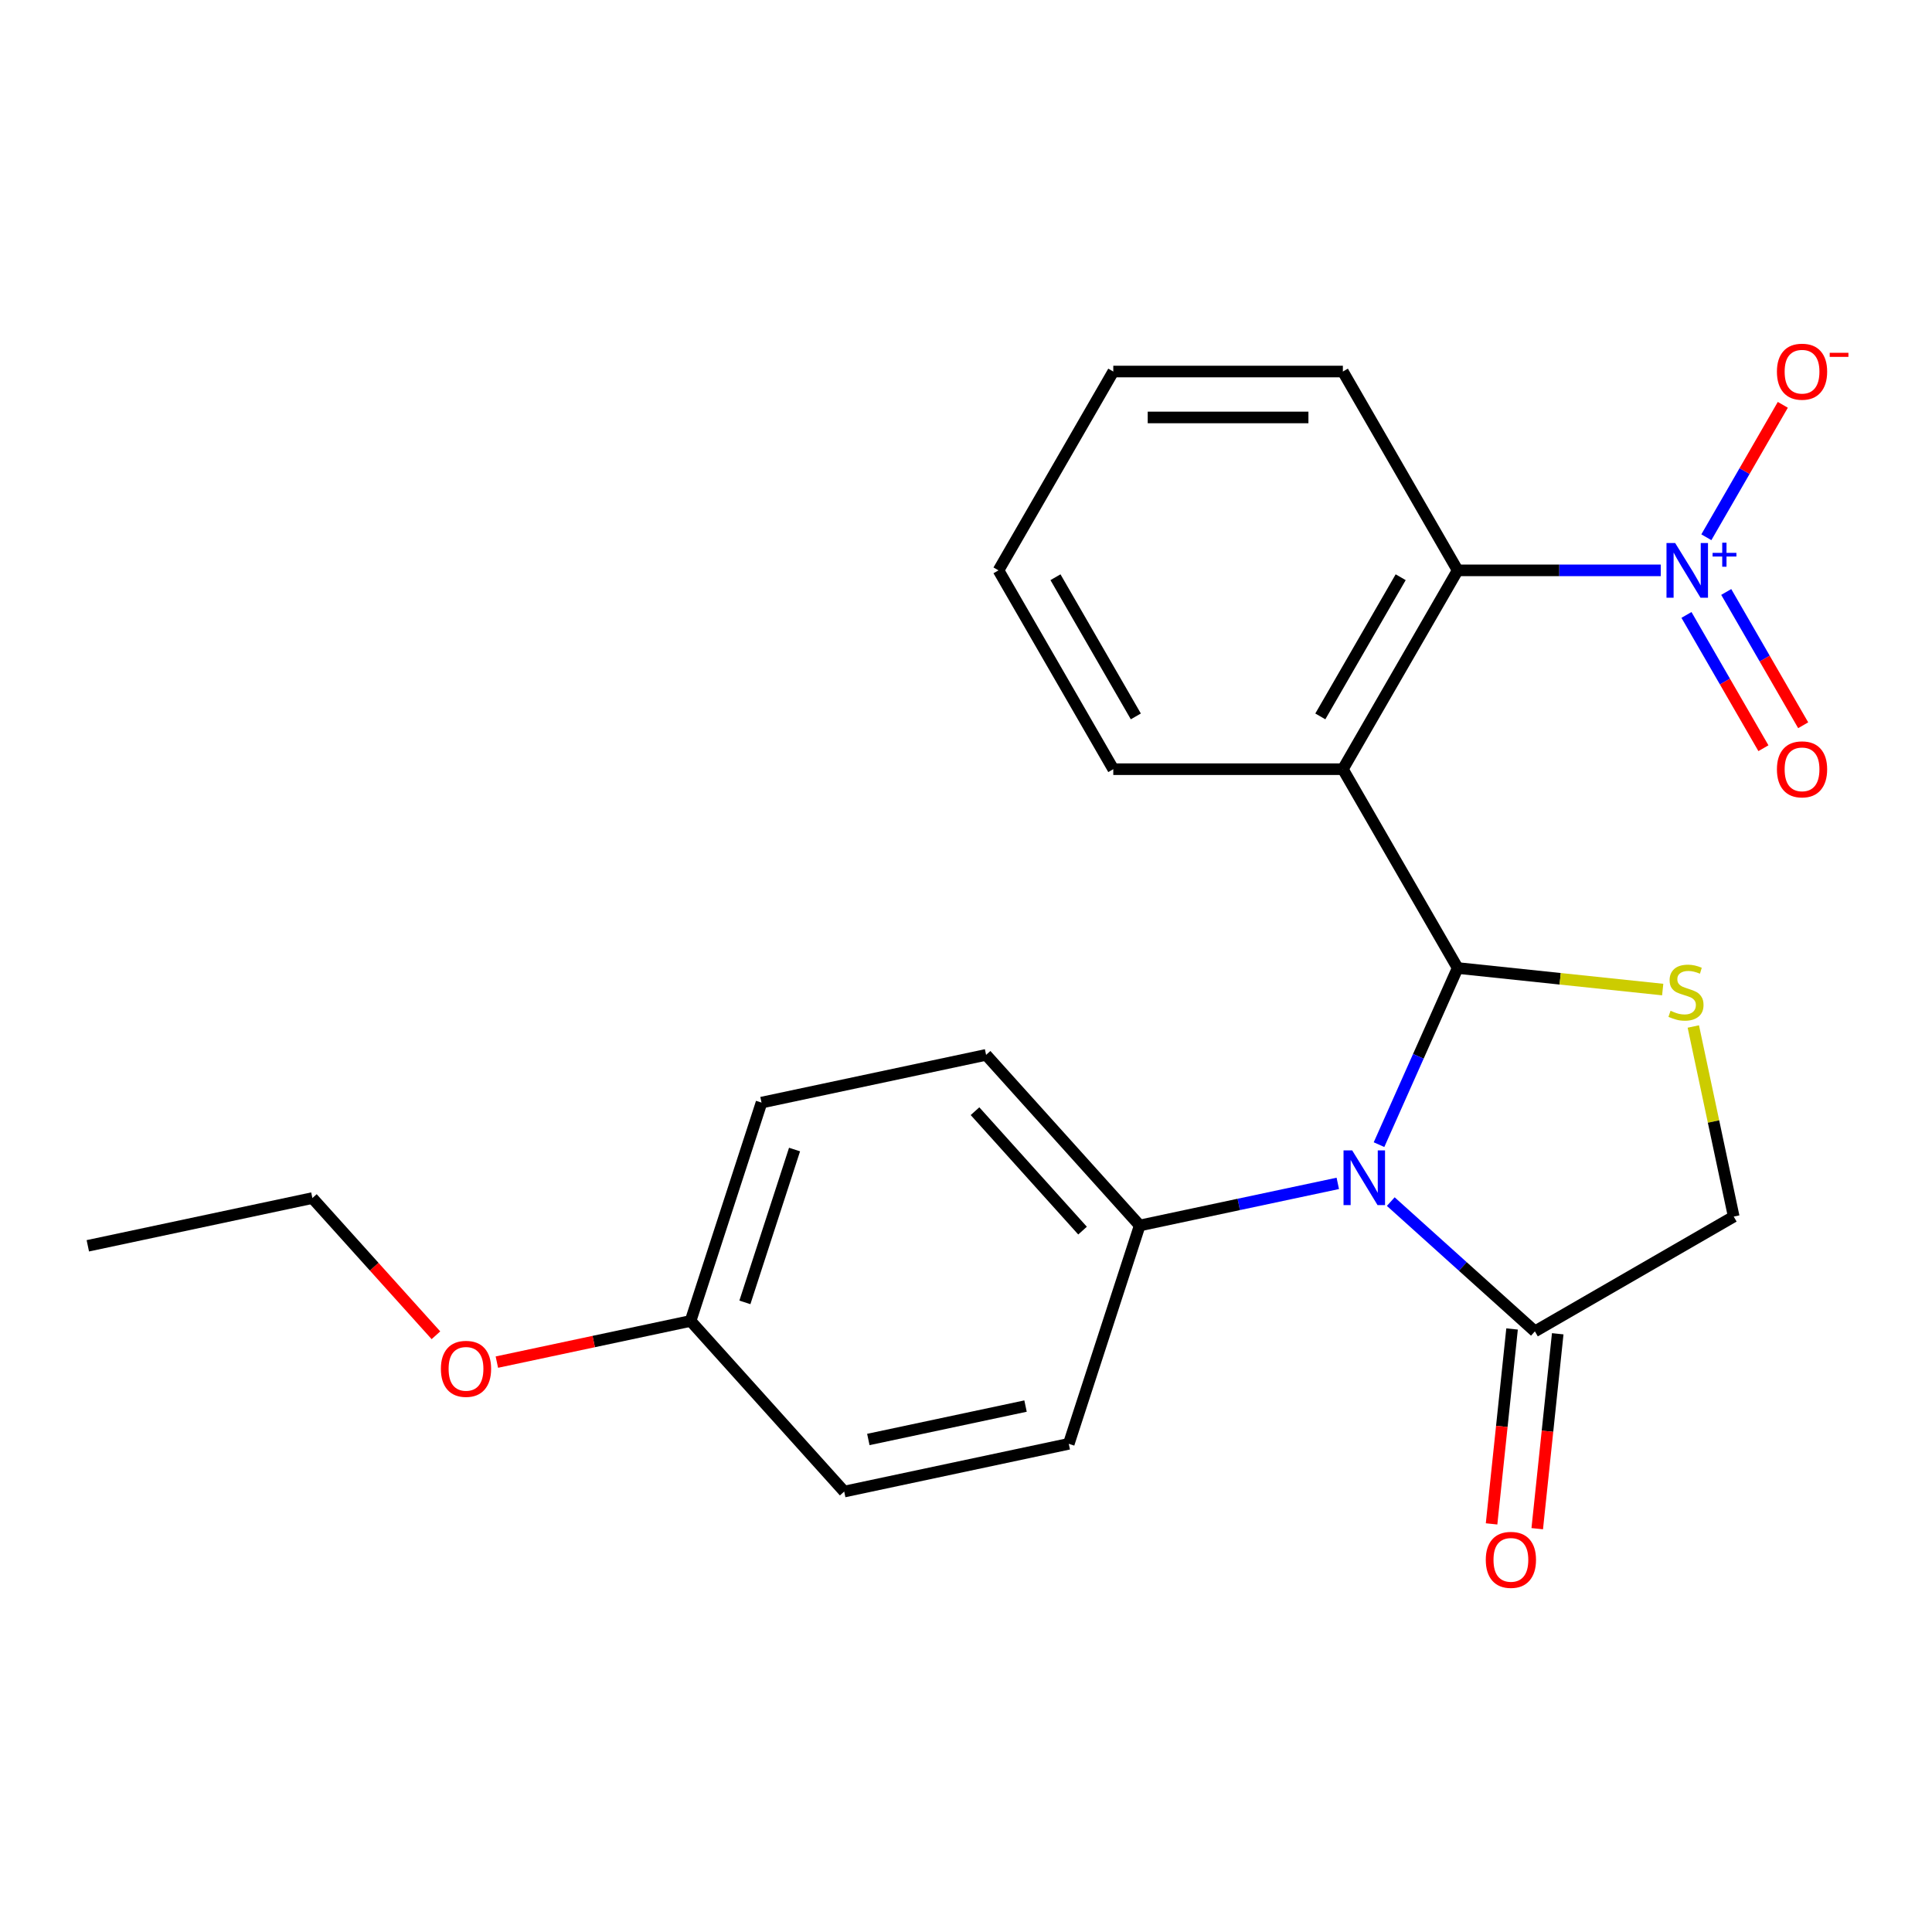 <?xml version='1.0' encoding='iso-8859-1'?>
<svg version='1.1' baseProfile='full'
              xmlns='http://www.w3.org/2000/svg'
                      xmlns:rdkit='http://www.rdkit.org/xml'
                      xmlns:xlink='http://www.w3.org/1999/xlink'
                  xml:space='preserve'
width='1000px' height='1000px' viewBox='0 0 1000 1000'>
<!-- END OF HEADER -->
<rect style='opacity:1.0;fill:#FFFFFF;stroke:none' width='1000' height='1000' x='0' y='0'> </rect>
<path class='bond-0' d='M 754.482,501.041 L 734.129,546.755' style='fill:none;fill-rule:evenodd;stroke:#000000;stroke-width:6px;stroke-linecap:butt;stroke-linejoin:miter;stroke-opacity:1' />
<path class='bond-0' d='M 734.129,546.755 L 713.776,592.469' style='fill:none;fill-rule:evenodd;stroke:#0000FF;stroke-width:6px;stroke-linecap:butt;stroke-linejoin:miter;stroke-opacity:1' />
<path class='bond-1' d='M 754.482,501.041 L 695.066,398.128' style='fill:none;fill-rule:evenodd;stroke:#000000;stroke-width:6px;stroke-linecap:butt;stroke-linejoin:miter;stroke-opacity:1' />
<path class='bond-3' d='M 754.482,501.041 L 807.548,506.618' style='fill:none;fill-rule:evenodd;stroke:#000000;stroke-width:6px;stroke-linecap:butt;stroke-linejoin:miter;stroke-opacity:1' />
<path class='bond-3' d='M 807.548,506.618 L 860.613,512.195' style='fill:none;fill-rule:evenodd;stroke:#CCCC00;stroke-width:6px;stroke-linecap:butt;stroke-linejoin:miter;stroke-opacity:1' />
<path class='bond-5' d='M 719.86,621.945 L 757.159,655.53' style='fill:none;fill-rule:evenodd;stroke:#0000FF;stroke-width:6px;stroke-linecap:butt;stroke-linejoin:miter;stroke-opacity:1' />
<path class='bond-5' d='M 757.159,655.53 L 794.459,689.114' style='fill:none;fill-rule:evenodd;stroke:#000000;stroke-width:6px;stroke-linecap:butt;stroke-linejoin:miter;stroke-opacity:1' />
<path class='bond-6' d='M 692.438,612.514 L 641.175,623.41' style='fill:none;fill-rule:evenodd;stroke:#0000FF;stroke-width:6px;stroke-linecap:butt;stroke-linejoin:miter;stroke-opacity:1' />
<path class='bond-6' d='M 641.175,623.41 L 589.913,634.306' style='fill:none;fill-rule:evenodd;stroke:#000000;stroke-width:6px;stroke-linecap:butt;stroke-linejoin:miter;stroke-opacity:1' />
<path class='bond-4' d='M 695.066,398.128 L 754.482,295.216' style='fill:none;fill-rule:evenodd;stroke:#000000;stroke-width:6px;stroke-linecap:butt;stroke-linejoin:miter;stroke-opacity:1' />
<path class='bond-4' d='M 683.396,370.808 L 724.988,298.77' style='fill:none;fill-rule:evenodd;stroke:#000000;stroke-width:6px;stroke-linecap:butt;stroke-linejoin:miter;stroke-opacity:1' />
<path class='bond-13' d='M 695.066,398.128 L 576.233,398.128' style='fill:none;fill-rule:evenodd;stroke:#000000;stroke-width:6px;stroke-linecap:butt;stroke-linejoin:miter;stroke-opacity:1' />
<path class='bond-2' d='M 859.604,295.216 L 807.043,295.216' style='fill:none;fill-rule:evenodd;stroke:#0000FF;stroke-width:6px;stroke-linecap:butt;stroke-linejoin:miter;stroke-opacity:1' />
<path class='bond-2' d='M 807.043,295.216 L 754.482,295.216' style='fill:none;fill-rule:evenodd;stroke:#000000;stroke-width:6px;stroke-linecap:butt;stroke-linejoin:miter;stroke-opacity:1' />
<path class='bond-8' d='M 883.206,278.085 L 902.993,243.813' style='fill:none;fill-rule:evenodd;stroke:#0000FF;stroke-width:6px;stroke-linecap:butt;stroke-linejoin:miter;stroke-opacity:1' />
<path class='bond-8' d='M 902.993,243.813 L 922.78,209.54' style='fill:none;fill-rule:evenodd;stroke:#FF0000;stroke-width:6px;stroke-linecap:butt;stroke-linejoin:miter;stroke-opacity:1' />
<path class='bond-9' d='M 872.914,318.289 L 892.829,352.781' style='fill:none;fill-rule:evenodd;stroke:#0000FF;stroke-width:6px;stroke-linecap:butt;stroke-linejoin:miter;stroke-opacity:1' />
<path class='bond-9' d='M 892.829,352.781 L 912.743,387.274' style='fill:none;fill-rule:evenodd;stroke:#FF0000;stroke-width:6px;stroke-linecap:butt;stroke-linejoin:miter;stroke-opacity:1' />
<path class='bond-9' d='M 893.497,306.405 L 913.411,340.898' style='fill:none;fill-rule:evenodd;stroke:#0000FF;stroke-width:6px;stroke-linecap:butt;stroke-linejoin:miter;stroke-opacity:1' />
<path class='bond-9' d='M 913.411,340.898 L 933.325,375.391' style='fill:none;fill-rule:evenodd;stroke:#FF0000;stroke-width:6px;stroke-linecap:butt;stroke-linejoin:miter;stroke-opacity:1' />
<path class='bond-7' d='M 876.459,531.313 L 886.915,580.505' style='fill:none;fill-rule:evenodd;stroke:#CCCC00;stroke-width:6px;stroke-linecap:butt;stroke-linejoin:miter;stroke-opacity:1' />
<path class='bond-7' d='M 886.915,580.505 L 897.371,629.698' style='fill:none;fill-rule:evenodd;stroke:#000000;stroke-width:6px;stroke-linecap:butt;stroke-linejoin:miter;stroke-opacity:1' />
<path class='bond-17' d='M 754.482,295.216 L 695.066,192.304' style='fill:none;fill-rule:evenodd;stroke:#000000;stroke-width:6px;stroke-linecap:butt;stroke-linejoin:miter;stroke-opacity:1' />
<path class='bond-10' d='M 782.641,687.872 L 777.339,738.318' style='fill:none;fill-rule:evenodd;stroke:#000000;stroke-width:6px;stroke-linecap:butt;stroke-linejoin:miter;stroke-opacity:1' />
<path class='bond-10' d='M 777.339,738.318 L 772.037,788.763' style='fill:none;fill-rule:evenodd;stroke:#FF0000;stroke-width:6px;stroke-linecap:butt;stroke-linejoin:miter;stroke-opacity:1' />
<path class='bond-10' d='M 806.277,690.356 L 800.975,740.802' style='fill:none;fill-rule:evenodd;stroke:#000000;stroke-width:6px;stroke-linecap:butt;stroke-linejoin:miter;stroke-opacity:1' />
<path class='bond-10' d='M 800.975,740.802 L 795.673,791.247' style='fill:none;fill-rule:evenodd;stroke:#FF0000;stroke-width:6px;stroke-linecap:butt;stroke-linejoin:miter;stroke-opacity:1' />
<path class='bond-23' d='M 794.459,689.114 L 897.371,629.698' style='fill:none;fill-rule:evenodd;stroke:#000000;stroke-width:6px;stroke-linecap:butt;stroke-linejoin:miter;stroke-opacity:1' />
<path class='bond-11' d='M 589.913,634.306 L 510.398,545.997' style='fill:none;fill-rule:evenodd;stroke:#000000;stroke-width:6px;stroke-linecap:butt;stroke-linejoin:miter;stroke-opacity:1' />
<path class='bond-11' d='M 560.324,636.963 L 504.664,575.146' style='fill:none;fill-rule:evenodd;stroke:#000000;stroke-width:6px;stroke-linecap:butt;stroke-linejoin:miter;stroke-opacity:1' />
<path class='bond-12' d='M 589.913,634.306 L 553.192,747.323' style='fill:none;fill-rule:evenodd;stroke:#000000;stroke-width:6px;stroke-linecap:butt;stroke-linejoin:miter;stroke-opacity:1' />
<path class='bond-15' d='M 510.398,545.997 L 394.162,570.703' style='fill:none;fill-rule:evenodd;stroke:#000000;stroke-width:6px;stroke-linecap:butt;stroke-linejoin:miter;stroke-opacity:1' />
<path class='bond-16' d='M 553.192,747.323 L 436.956,772.03' style='fill:none;fill-rule:evenodd;stroke:#000000;stroke-width:6px;stroke-linecap:butt;stroke-linejoin:miter;stroke-opacity:1' />
<path class='bond-16' d='M 530.815,727.782 L 449.45,745.077' style='fill:none;fill-rule:evenodd;stroke:#000000;stroke-width:6px;stroke-linecap:butt;stroke-linejoin:miter;stroke-opacity:1' />
<path class='bond-20' d='M 576.233,398.128 L 516.817,295.216' style='fill:none;fill-rule:evenodd;stroke:#000000;stroke-width:6px;stroke-linecap:butt;stroke-linejoin:miter;stroke-opacity:1' />
<path class='bond-20' d='M 587.903,370.808 L 546.312,298.77' style='fill:none;fill-rule:evenodd;stroke:#000000;stroke-width:6px;stroke-linecap:butt;stroke-linejoin:miter;stroke-opacity:1' />
<path class='bond-14' d='M 357.441,683.72 L 436.956,772.03' style='fill:none;fill-rule:evenodd;stroke:#000000;stroke-width:6px;stroke-linecap:butt;stroke-linejoin:miter;stroke-opacity:1' />
<path class='bond-18' d='M 357.441,683.72 L 307.308,694.376' style='fill:none;fill-rule:evenodd;stroke:#000000;stroke-width:6px;stroke-linecap:butt;stroke-linejoin:miter;stroke-opacity:1' />
<path class='bond-18' d='M 307.308,694.376 L 257.176,705.032' style='fill:none;fill-rule:evenodd;stroke:#FF0000;stroke-width:6px;stroke-linecap:butt;stroke-linejoin:miter;stroke-opacity:1' />
<path class='bond-25' d='M 357.441,683.72 L 394.162,570.703' style='fill:none;fill-rule:evenodd;stroke:#000000;stroke-width:6px;stroke-linecap:butt;stroke-linejoin:miter;stroke-opacity:1' />
<path class='bond-25' d='M 385.553,674.112 L 411.257,595' style='fill:none;fill-rule:evenodd;stroke:#000000;stroke-width:6px;stroke-linecap:butt;stroke-linejoin:miter;stroke-opacity:1' />
<path class='bond-24' d='M 695.066,192.304 L 576.233,192.304' style='fill:none;fill-rule:evenodd;stroke:#000000;stroke-width:6px;stroke-linecap:butt;stroke-linejoin:miter;stroke-opacity:1' />
<path class='bond-24' d='M 677.241,216.071 L 594.058,216.071' style='fill:none;fill-rule:evenodd;stroke:#000000;stroke-width:6px;stroke-linecap:butt;stroke-linejoin:miter;stroke-opacity:1' />
<path class='bond-19' d='M 225.636,691.136 L 193.663,655.626' style='fill:none;fill-rule:evenodd;stroke:#FF0000;stroke-width:6px;stroke-linecap:butt;stroke-linejoin:miter;stroke-opacity:1' />
<path class='bond-19' d='M 193.663,655.626 L 161.69,620.117' style='fill:none;fill-rule:evenodd;stroke:#000000;stroke-width:6px;stroke-linecap:butt;stroke-linejoin:miter;stroke-opacity:1' />
<path class='bond-22' d='M 161.69,620.117 L 45.455,644.823' style='fill:none;fill-rule:evenodd;stroke:#000000;stroke-width:6px;stroke-linecap:butt;stroke-linejoin:miter;stroke-opacity:1' />
<path class='bond-21' d='M 516.817,295.216 L 576.233,192.304' style='fill:none;fill-rule:evenodd;stroke:#000000;stroke-width:6px;stroke-linecap:butt;stroke-linejoin:miter;stroke-opacity:1' />
<path  class='atom-1' d='M 699.889 595.44
L 709.169 610.44
Q 710.089 611.92, 711.569 614.6
Q 713.049 617.28, 713.129 617.44
L 713.129 595.44
L 716.889 595.44
L 716.889 623.76
L 713.009 623.76
L 703.049 607.36
Q 701.889 605.44, 700.649 603.24
Q 699.449 601.04, 699.089 600.36
L 699.089 623.76
L 695.409 623.76
L 695.409 595.44
L 699.889 595.44
' fill='#0000FF'/>
<path  class='atom-3' d='M 867.055 281.056
L 876.335 296.056
Q 877.255 297.536, 878.735 300.216
Q 880.215 302.896, 880.295 303.056
L 880.295 281.056
L 884.055 281.056
L 884.055 309.376
L 880.175 309.376
L 870.215 292.976
Q 869.055 291.056, 867.815 288.856
Q 866.615 286.656, 866.255 285.976
L 866.255 309.376
L 862.575 309.376
L 862.575 281.056
L 867.055 281.056
' fill='#0000FF'/>
<path  class='atom-3' d='M 886.431 286.161
L 891.421 286.161
L 891.421 280.908
L 893.638 280.908
L 893.638 286.161
L 898.76 286.161
L 898.76 288.062
L 893.638 288.062
L 893.638 293.342
L 891.421 293.342
L 891.421 288.062
L 886.431 288.062
L 886.431 286.161
' fill='#0000FF'/>
<path  class='atom-4' d='M 864.664 523.182
Q 864.984 523.302, 866.304 523.862
Q 867.624 524.422, 869.064 524.782
Q 870.544 525.102, 871.984 525.102
Q 874.664 525.102, 876.224 523.822
Q 877.784 522.502, 877.784 520.222
Q 877.784 518.662, 876.984 517.702
Q 876.224 516.742, 875.024 516.222
Q 873.824 515.702, 871.824 515.102
Q 869.304 514.342, 867.784 513.622
Q 866.304 512.902, 865.224 511.382
Q 864.184 509.862, 864.184 507.302
Q 864.184 503.742, 866.584 501.542
Q 869.024 499.342, 873.824 499.342
Q 877.104 499.342, 880.824 500.902
L 879.904 503.982
Q 876.504 502.582, 873.944 502.582
Q 871.184 502.582, 869.664 503.742
Q 868.144 504.862, 868.184 506.822
Q 868.184 508.342, 868.944 509.262
Q 869.744 510.182, 870.864 510.702
Q 872.024 511.222, 873.944 511.822
Q 876.504 512.622, 878.024 513.422
Q 879.544 514.222, 880.624 515.862
Q 881.744 517.462, 881.744 520.222
Q 881.744 524.142, 879.104 526.262
Q 876.504 528.342, 872.144 528.342
Q 869.624 528.342, 867.704 527.782
Q 865.824 527.262, 863.584 526.342
L 864.664 523.182
' fill='#CCCC00'/>
<path  class='atom-9' d='M 919.732 192.384
Q 919.732 185.584, 923.092 181.784
Q 926.452 177.984, 932.732 177.984
Q 939.012 177.984, 942.372 181.784
Q 945.732 185.584, 945.732 192.384
Q 945.732 199.264, 942.332 203.184
Q 938.932 207.064, 932.732 207.064
Q 926.492 207.064, 923.092 203.184
Q 919.732 199.304, 919.732 192.384
M 932.732 203.864
Q 937.052 203.864, 939.372 200.984
Q 941.732 198.064, 941.732 192.384
Q 941.732 186.824, 939.372 184.024
Q 937.052 181.184, 932.732 181.184
Q 928.412 181.184, 926.052 183.984
Q 923.732 186.784, 923.732 192.384
Q 923.732 198.104, 926.052 200.984
Q 928.412 203.864, 932.732 203.864
' fill='#FF0000'/>
<path  class='atom-9' d='M 947.052 182.607
L 956.74 182.607
L 956.74 184.719
L 947.052 184.719
L 947.052 182.607
' fill='#FF0000'/>
<path  class='atom-10' d='M 919.732 398.208
Q 919.732 391.408, 923.092 387.608
Q 926.452 383.808, 932.732 383.808
Q 939.012 383.808, 942.372 387.608
Q 945.732 391.408, 945.732 398.208
Q 945.732 405.088, 942.332 409.008
Q 938.932 412.888, 932.732 412.888
Q 926.492 412.888, 923.092 409.008
Q 919.732 405.128, 919.732 398.208
M 932.732 409.688
Q 937.052 409.688, 939.372 406.808
Q 941.732 403.888, 941.732 398.208
Q 941.732 392.648, 939.372 389.848
Q 937.052 387.008, 932.732 387.008
Q 928.412 387.008, 926.052 389.808
Q 923.732 392.608, 923.732 398.208
Q 923.732 403.928, 926.052 406.808
Q 928.412 409.688, 932.732 409.688
' fill='#FF0000'/>
<path  class='atom-11' d='M 769.037 807.376
Q 769.037 800.576, 772.397 796.776
Q 775.757 792.976, 782.037 792.976
Q 788.317 792.976, 791.677 796.776
Q 795.037 800.576, 795.037 807.376
Q 795.037 814.256, 791.637 818.176
Q 788.237 822.056, 782.037 822.056
Q 775.797 822.056, 772.397 818.176
Q 769.037 814.296, 769.037 807.376
M 782.037 818.856
Q 786.357 818.856, 788.677 815.976
Q 791.037 813.056, 791.037 807.376
Q 791.037 801.816, 788.677 799.016
Q 786.357 796.176, 782.037 796.176
Q 777.717 796.176, 775.357 798.976
Q 773.037 801.776, 773.037 807.376
Q 773.037 813.096, 775.357 815.976
Q 777.717 818.856, 782.037 818.856
' fill='#FF0000'/>
<path  class='atom-19' d='M 228.205 708.507
Q 228.205 701.707, 231.565 697.907
Q 234.925 694.107, 241.205 694.107
Q 247.485 694.107, 250.845 697.907
Q 254.205 701.707, 254.205 708.507
Q 254.205 715.387, 250.805 719.307
Q 247.405 723.187, 241.205 723.187
Q 234.965 723.187, 231.565 719.307
Q 228.205 715.427, 228.205 708.507
M 241.205 719.987
Q 245.525 719.987, 247.845 717.107
Q 250.205 714.187, 250.205 708.507
Q 250.205 702.947, 247.845 700.147
Q 245.525 697.307, 241.205 697.307
Q 236.885 697.307, 234.525 700.107
Q 232.205 702.907, 232.205 708.507
Q 232.205 714.227, 234.525 717.107
Q 236.885 719.987, 241.205 719.987
' fill='#FF0000'/>
</svg>

